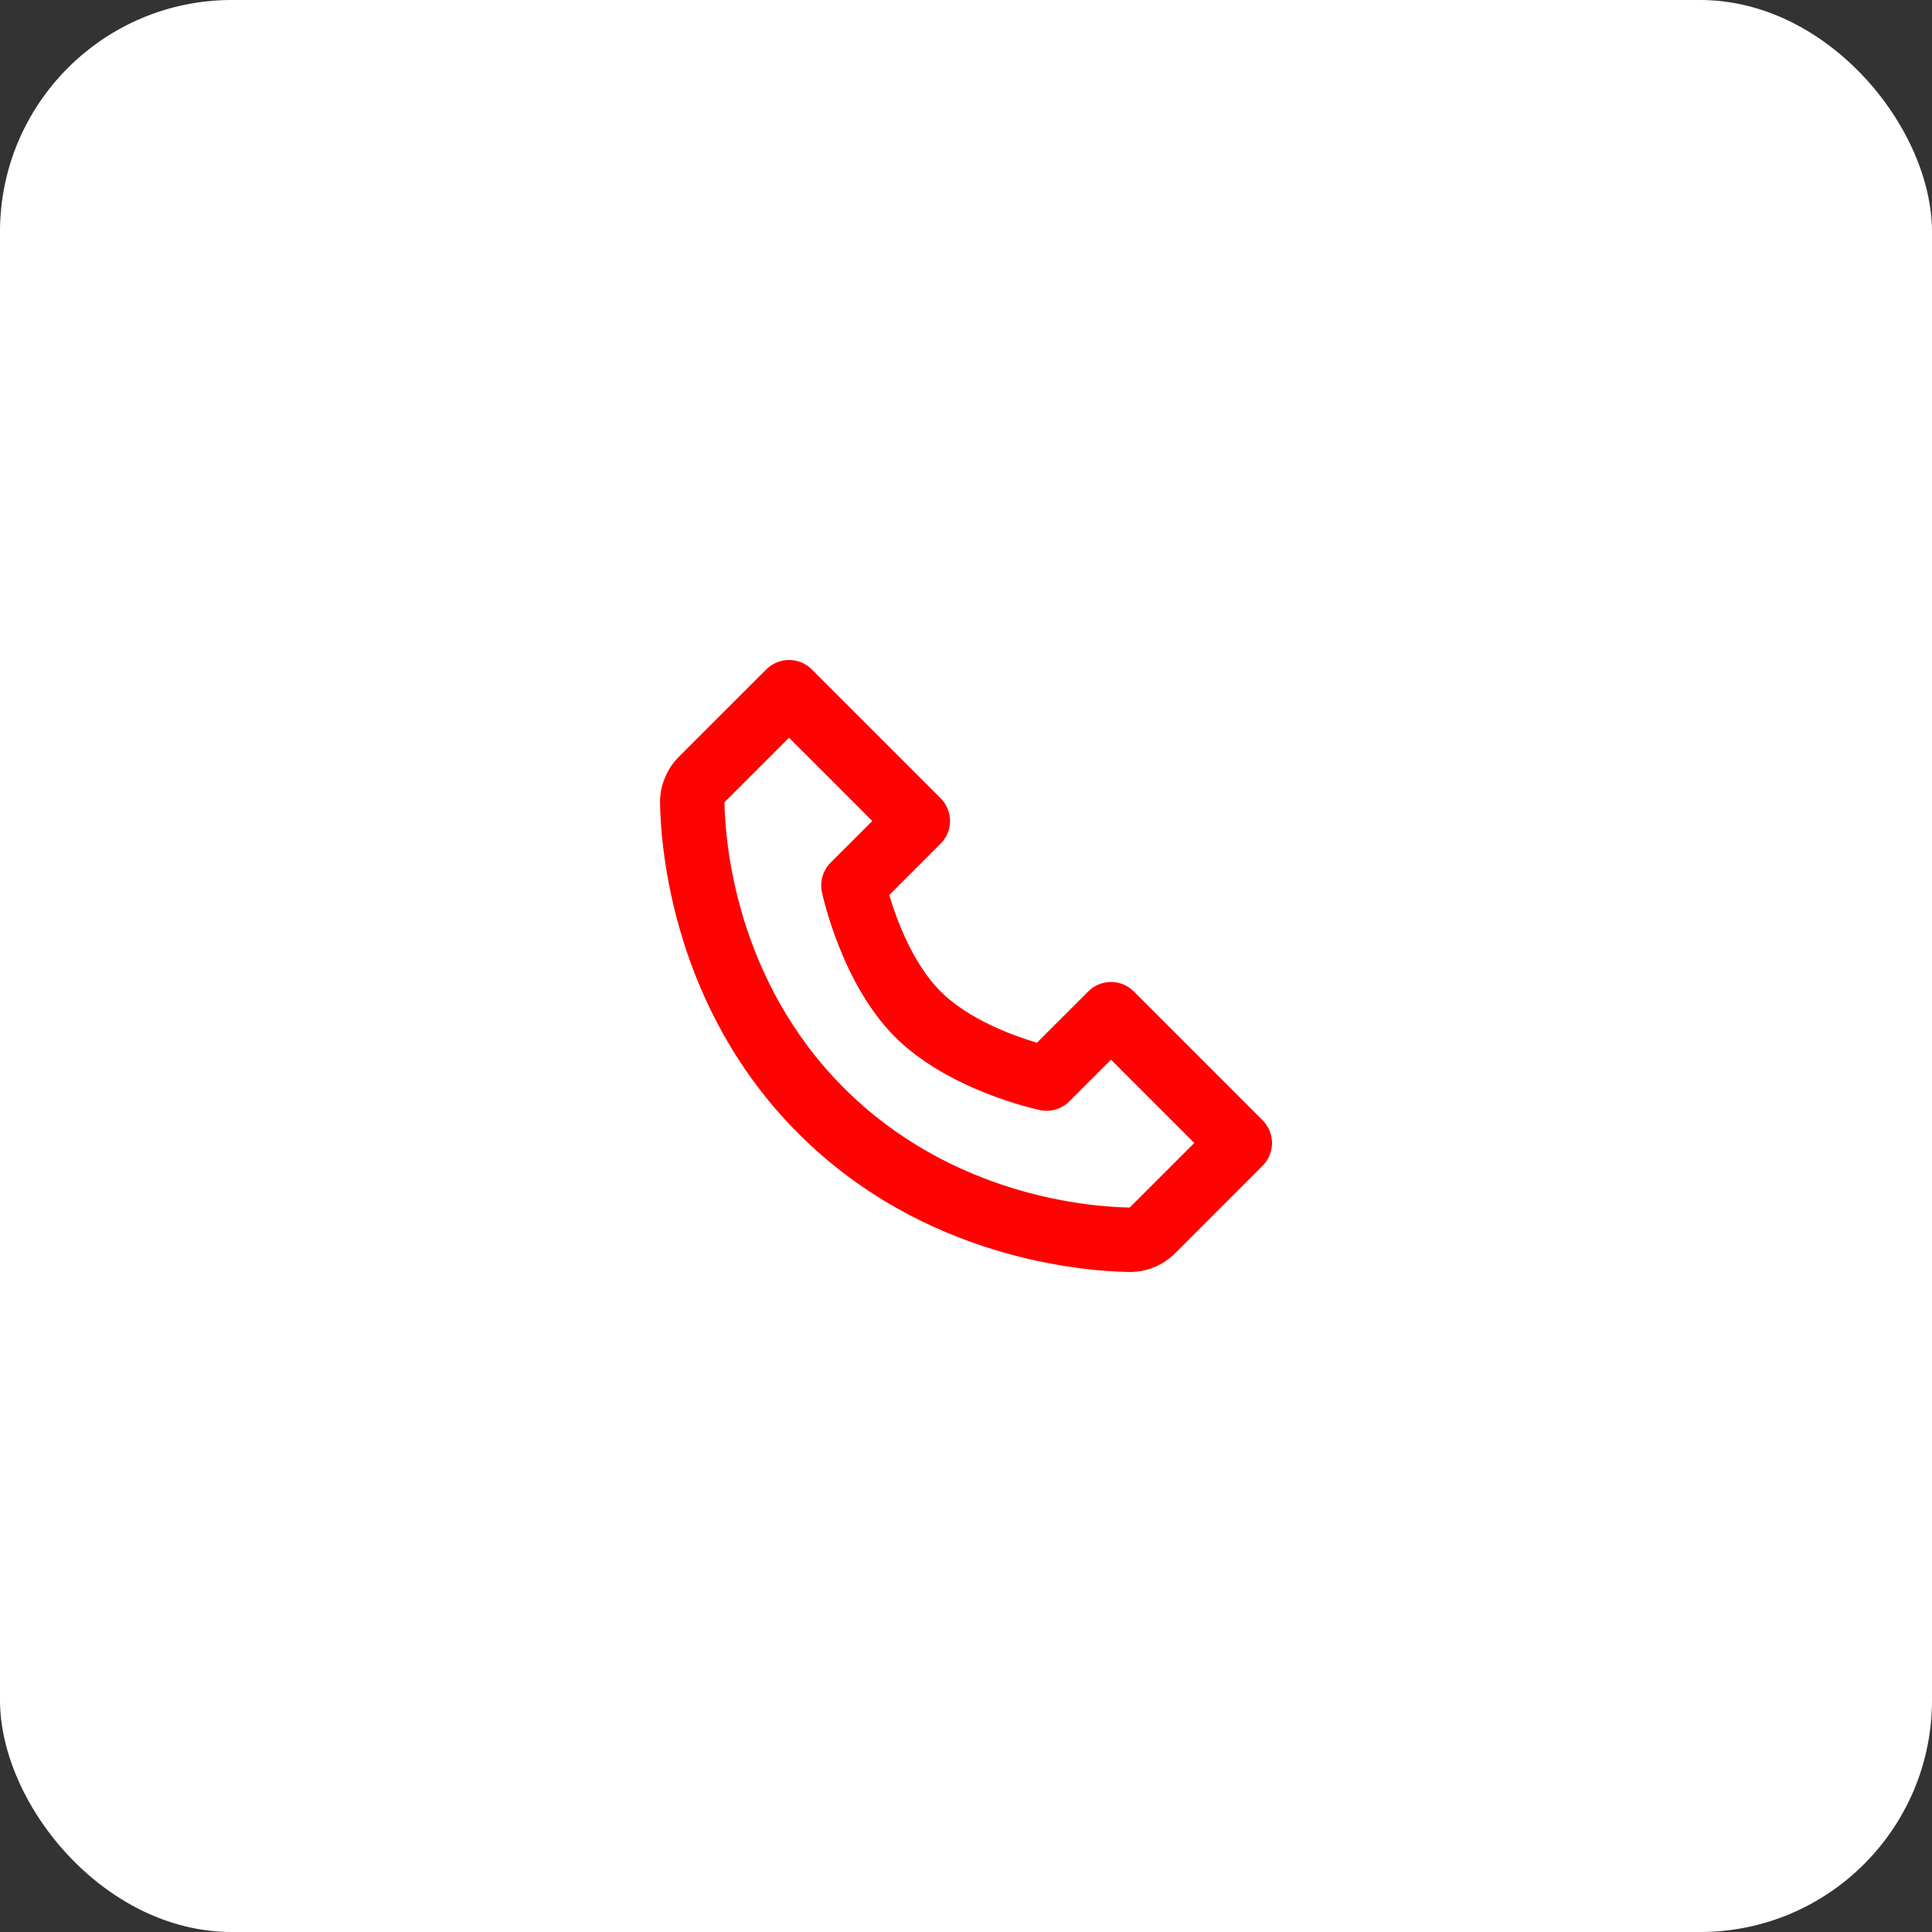 <?xml version="1.0" encoding="UTF-8"?> <svg xmlns="http://www.w3.org/2000/svg" width="50" height="50" viewBox="0 0 50 50" fill="none"><rect x="0" y="0" width="50" height="50" fill="#333333" stroke="none"/><rect width="50" height="50" rx="6" fill="white"></rect><path d="M29.342 25.658C29.265 25.58 29.173 25.519 29.072 25.477C28.971 25.435 28.863 25.413 28.753 25.413C28.644 25.413 28.535 25.435 28.434 25.477C28.333 25.519 28.241 25.58 28.164 25.658L26.835 26.986C26.22 26.803 25.07 26.386 24.342 25.658C23.614 24.929 23.197 23.78 23.014 23.164L24.342 21.836C24.42 21.759 24.481 21.667 24.523 21.566C24.565 21.465 24.587 21.356 24.587 21.247C24.587 21.137 24.565 21.029 24.523 20.928C24.481 20.827 24.42 20.735 24.342 20.658L21.009 17.324C20.932 17.247 20.84 17.186 20.739 17.144C20.637 17.102 20.529 17.08 20.42 17.08C20.31 17.08 20.202 17.102 20.101 17.144C20 17.186 19.908 17.247 19.831 17.324L17.57 19.584C17.254 19.901 17.076 20.336 17.082 20.78C17.101 21.967 17.416 26.089 20.664 29.337C23.912 32.585 28.034 32.899 29.221 32.919H29.245C29.685 32.919 30.101 32.745 30.416 32.43L32.675 30.17C32.753 30.093 32.814 30.001 32.856 29.9C32.898 29.799 32.92 29.691 32.92 29.581C32.92 29.472 32.898 29.363 32.856 29.262C32.814 29.161 32.753 29.069 32.675 28.992L29.342 25.658ZM29.236 31.251C28.196 31.234 24.638 30.954 21.842 28.158C19.037 25.353 18.765 21.782 18.749 20.763L20.42 19.092L22.575 21.247L21.497 22.324C21.399 22.422 21.327 22.543 21.288 22.676C21.248 22.808 21.242 22.949 21.27 23.084C21.291 23.18 21.78 25.453 23.163 26.836C24.546 28.219 26.819 28.709 26.915 28.729C27.05 28.758 27.191 28.752 27.324 28.713C27.456 28.673 27.577 28.601 27.675 28.503L28.753 27.425L30.908 29.58L29.236 31.251Z" fill="#FF0202"></path></svg> 